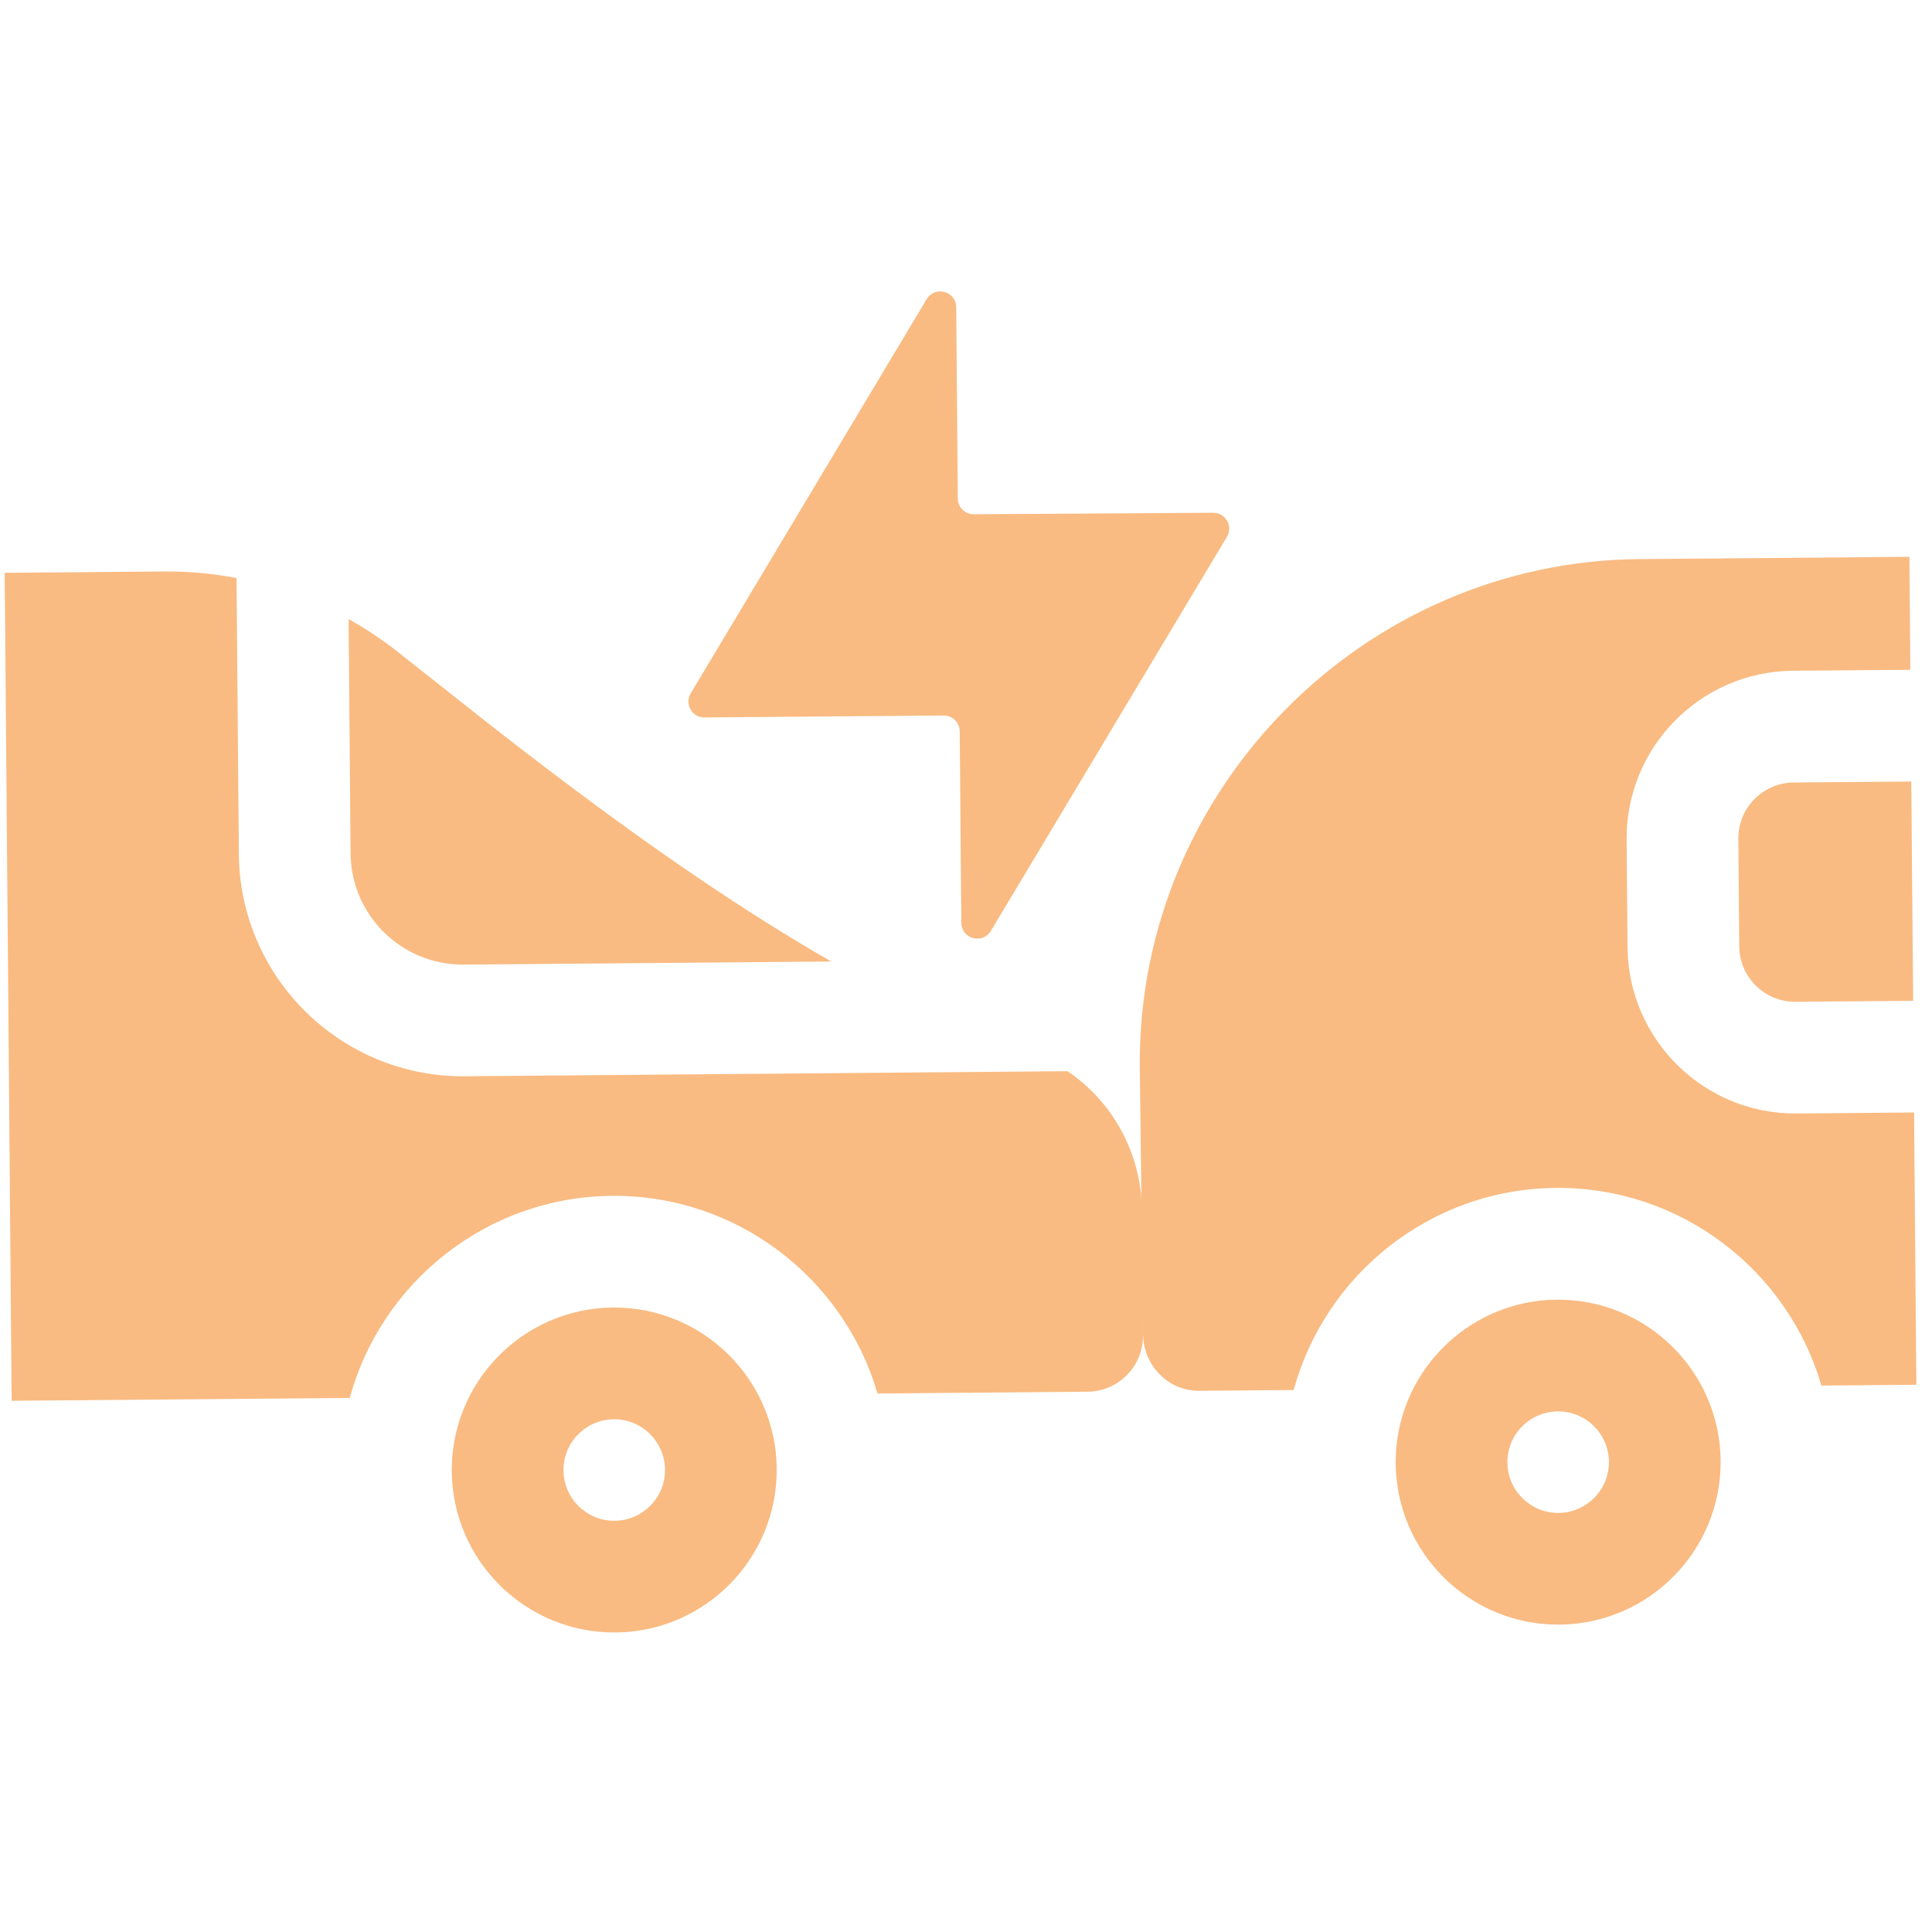 <svg width="71" height="71" viewBox="0 0 71 71" fill="none" xmlns="http://www.w3.org/2000/svg">
<g clip-path="url(#clip0_8015_27426)">
<path d="M25.889 26.366L34.68 26.295C35.003 26.292 35.267 26.552 35.269 26.874L35.328 33.913C35.333 34.501 36.105 34.715 36.412 34.213L45.086 19.733C45.325 19.342 45.042 18.841 44.584 18.844L35.787 18.899C35.465 18.901 35.202 18.642 35.199 18.32L35.14 11.291C35.135 10.702 34.361 10.489 34.056 10.992L25.385 25.478C25.147 25.869 25.431 26.369 25.889 26.366Z" fill="#F9BB82"/>
<path d="M17.041 35.449L30.549 35.335C23.989 31.577 17.479 26.195 14.559 23.91C14.004 23.477 13.419 23.091 12.811 22.75L12.883 31.361C12.902 33.638 14.764 35.468 17.041 35.449Z" fill="#F9BB82"/>
<path d="M22.523 48.051C19.23 48.079 16.574 50.78 16.602 54.072C16.63 57.365 19.331 60.021 22.623 59.993C25.916 59.965 28.572 57.264 28.544 53.972C28.516 50.68 25.815 48.024 22.523 48.051ZM22.589 55.888C21.56 55.897 20.716 55.067 20.707 54.038C20.699 53.009 21.529 52.165 22.557 52.157C23.586 52.148 24.43 52.978 24.439 54.007C24.447 55.035 23.617 55.879 22.589 55.888Z" fill="#F9BB82"/>
<path d="M63.883 30.826L63.916 34.78C63.926 35.913 64.853 36.825 65.986 36.815L70.307 36.779L70.239 28.72L65.918 28.756C64.785 28.766 63.873 29.692 63.883 30.826Z" fill="#F9BB82"/>
<path d="M60.246 20.546C50.102 20.631 41.834 29.001 41.886 39.146L41.946 44.052C41.804 42.196 40.846 40.526 39.378 39.467C39.359 39.453 39.307 39.419 39.224 39.366L17.075 39.552C12.538 39.59 8.816 35.93 8.778 31.393L8.693 21.243C7.819 21.076 6.926 20.994 6.025 21.002L0.172 21.051L0.391 47.099L0.428 51.478L12.853 51.373C14.011 47.131 17.879 43.986 22.488 43.947C27.098 43.908 31.018 46.988 32.247 51.21L39.968 51.145C41.101 51.136 42.013 50.209 42.003 49.076L41.996 48.257L42.006 49.076C42.05 50.209 42.94 51.12 44.073 51.111L47.542 51.082C48.7 46.839 52.568 43.694 57.177 43.655C61.787 43.617 65.707 46.696 66.936 50.919L70.425 50.889L70.388 46.511L70.341 40.883L66.02 40.92C62.625 40.948 59.839 38.209 59.811 34.813L59.778 30.86C59.749 27.465 62.488 24.679 65.884 24.65L70.203 24.614L70.203 24.617L70.204 24.614L70.169 20.463L60.246 20.546L60.246 20.546Z" fill="#F9BB82"/>
<path d="M57.212 47.762C53.919 47.79 51.263 50.491 51.291 53.783C51.319 57.076 54.02 59.732 57.312 59.704C60.604 59.676 63.26 56.975 63.233 53.683C63.205 50.391 60.504 47.735 57.212 47.762ZM57.277 55.599C56.248 55.608 55.405 54.778 55.396 53.749C55.387 52.72 56.217 51.876 57.246 51.868C58.275 51.859 59.119 52.689 59.127 53.718C59.136 54.746 58.306 55.59 57.277 55.599Z" fill="#F9BB82"/>
</g>
<defs>
<clipPath id="clip0_8015_27426">
<rect width="70" height="70" fill="white" transform="translate(0 0.59) rotate(-0.482)"/>
</clipPath>
</defs>
</svg>
